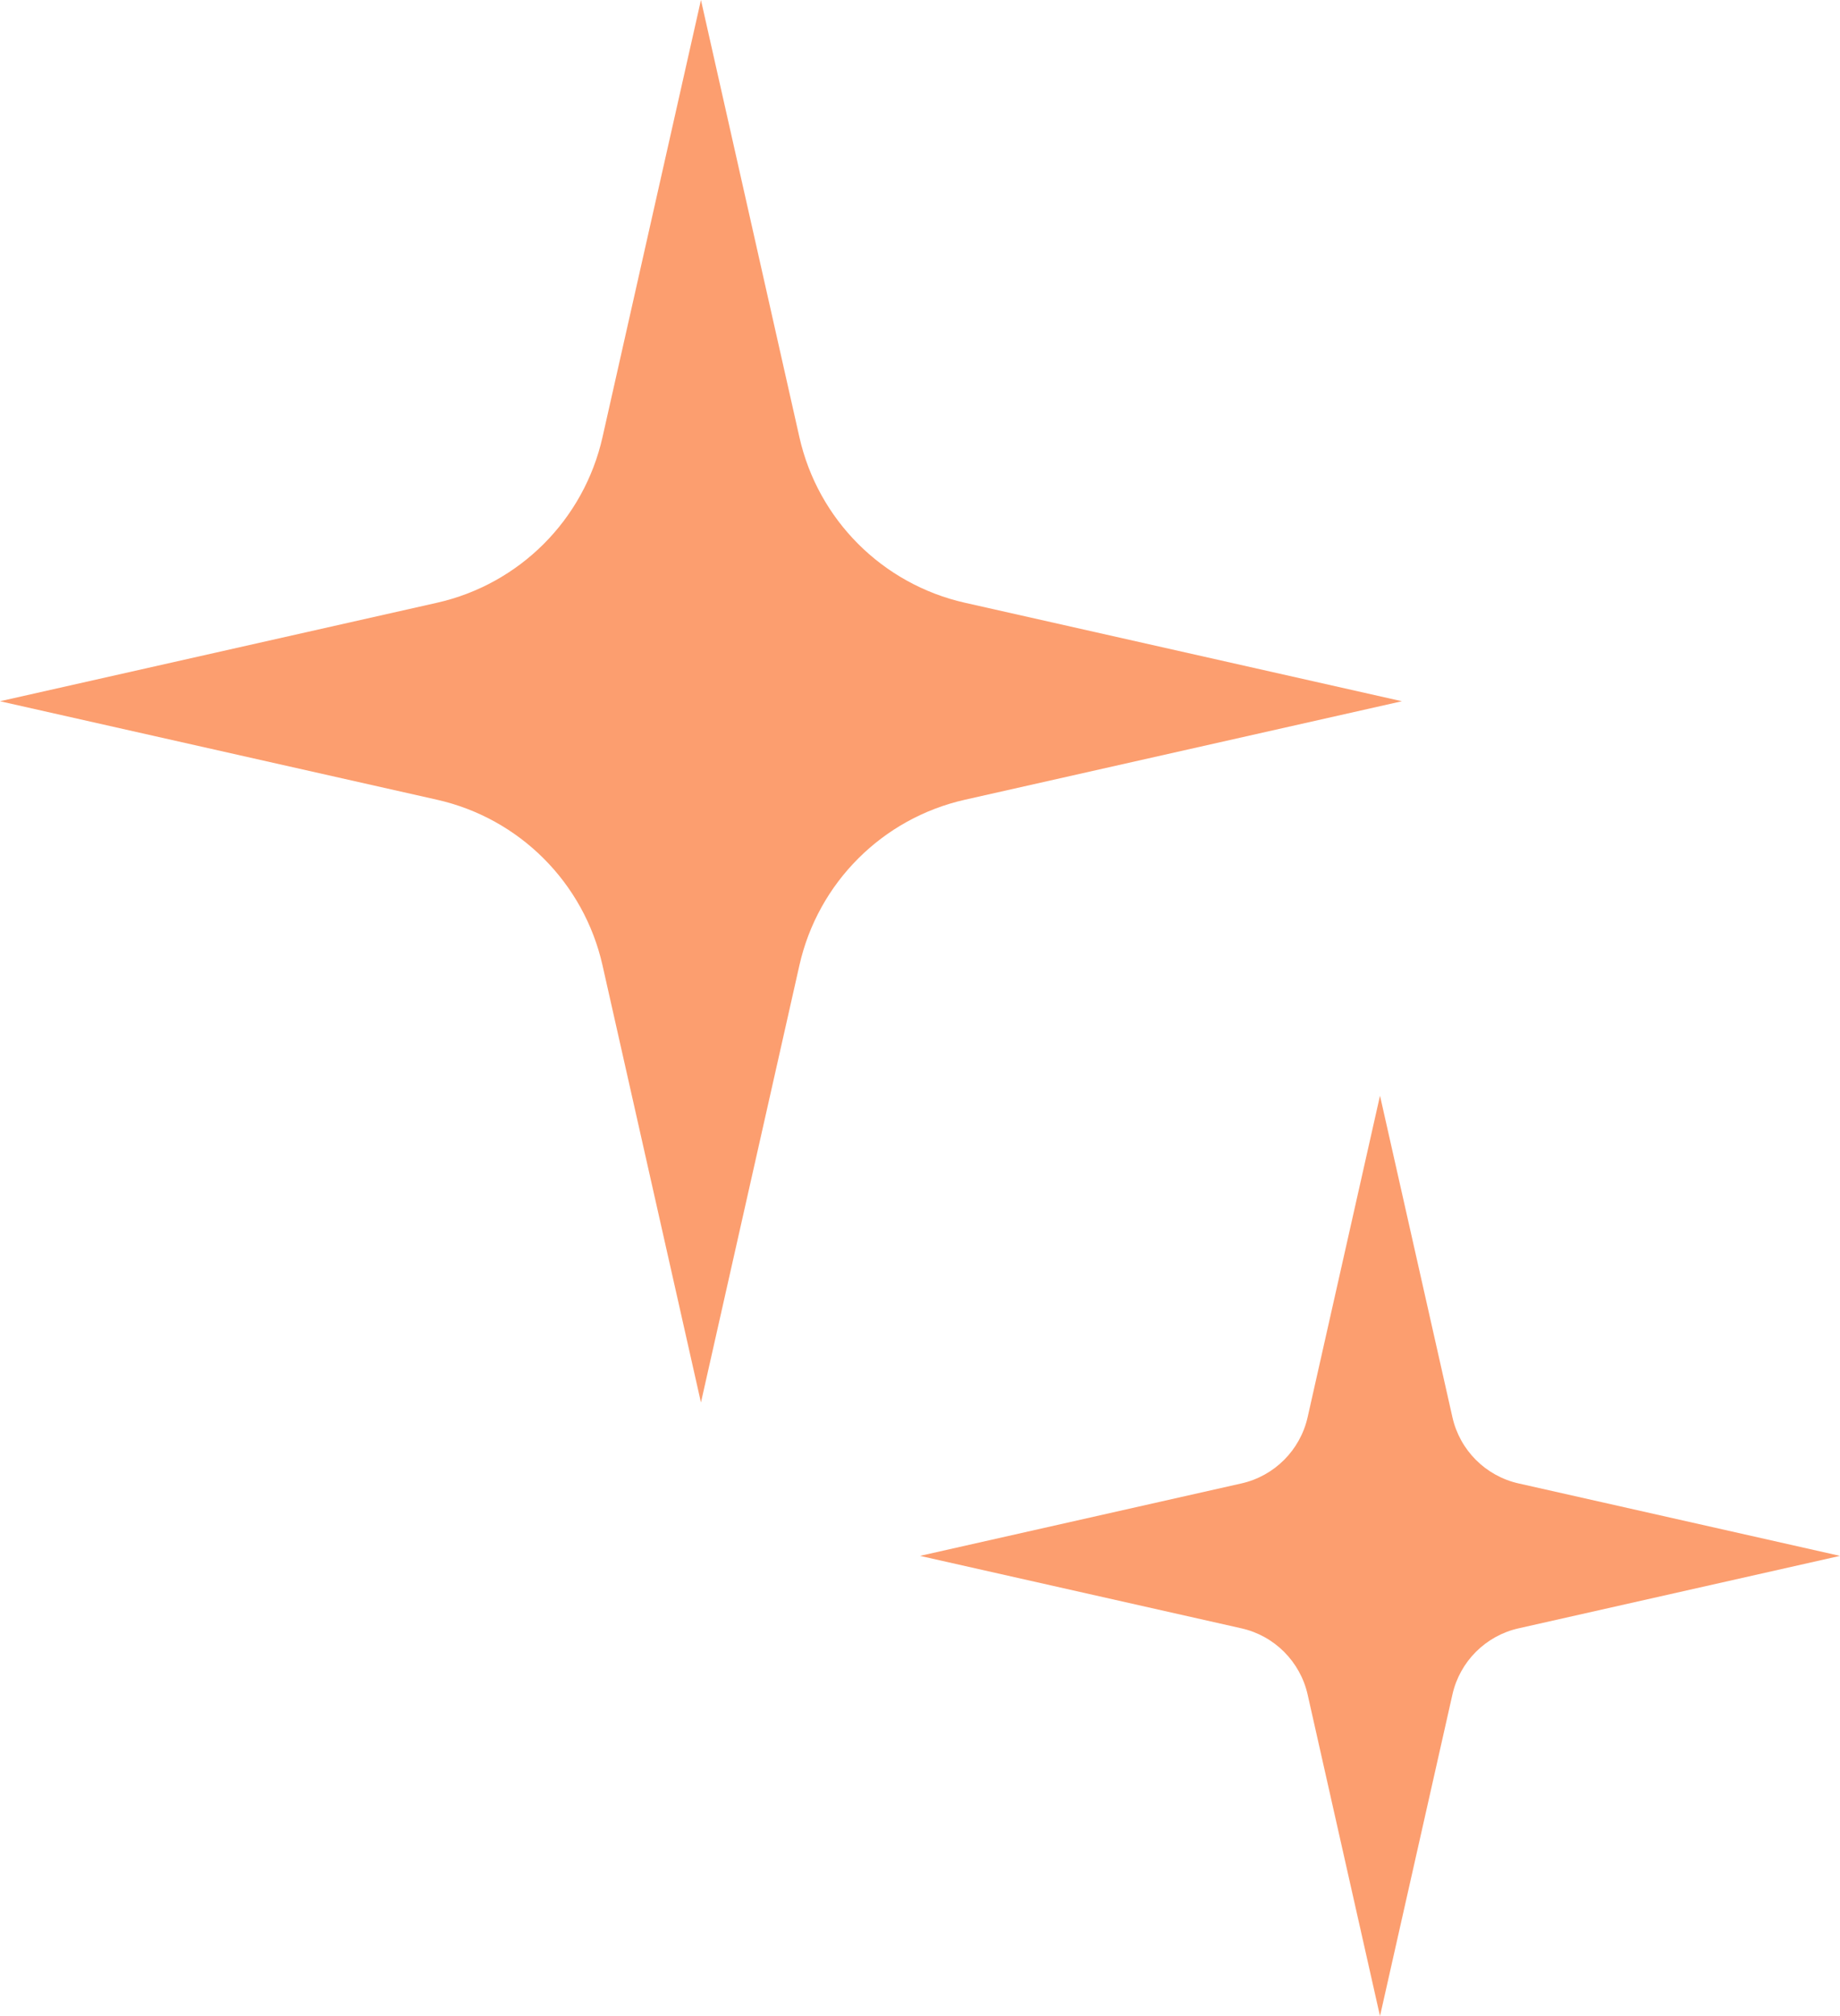 <svg width="42" height="46" viewBox="0 0 42 46" fill="none" xmlns="http://www.w3.org/2000/svg">
<path d="M16 0L18.247 9.974C18.671 11.858 20.142 13.329 22.026 13.753L32 16L22.026 18.247C20.142 18.671 18.671 20.142 18.247 22.026L16 32L13.753 22.026C13.329 20.142 11.858 18.671 9.974 18.247L0 16L9.974 13.753C11.858 13.329 13.329 11.858 13.753 9.974L16 0Z" fill="#FC9E6F"/>
<path d="M31.5 25L33.153 32.336C33.322 33.089 33.911 33.678 34.664 33.847L42 35.5L34.664 37.153C33.911 37.322 33.322 37.911 33.153 38.664L31.5 46L29.848 38.664C29.678 37.911 29.089 37.322 28.336 37.153L21 35.5L28.336 33.847C29.089 33.678 29.678 33.089 29.848 32.336L31.5 25Z" fill="#FC9E6F"/>
</svg>

